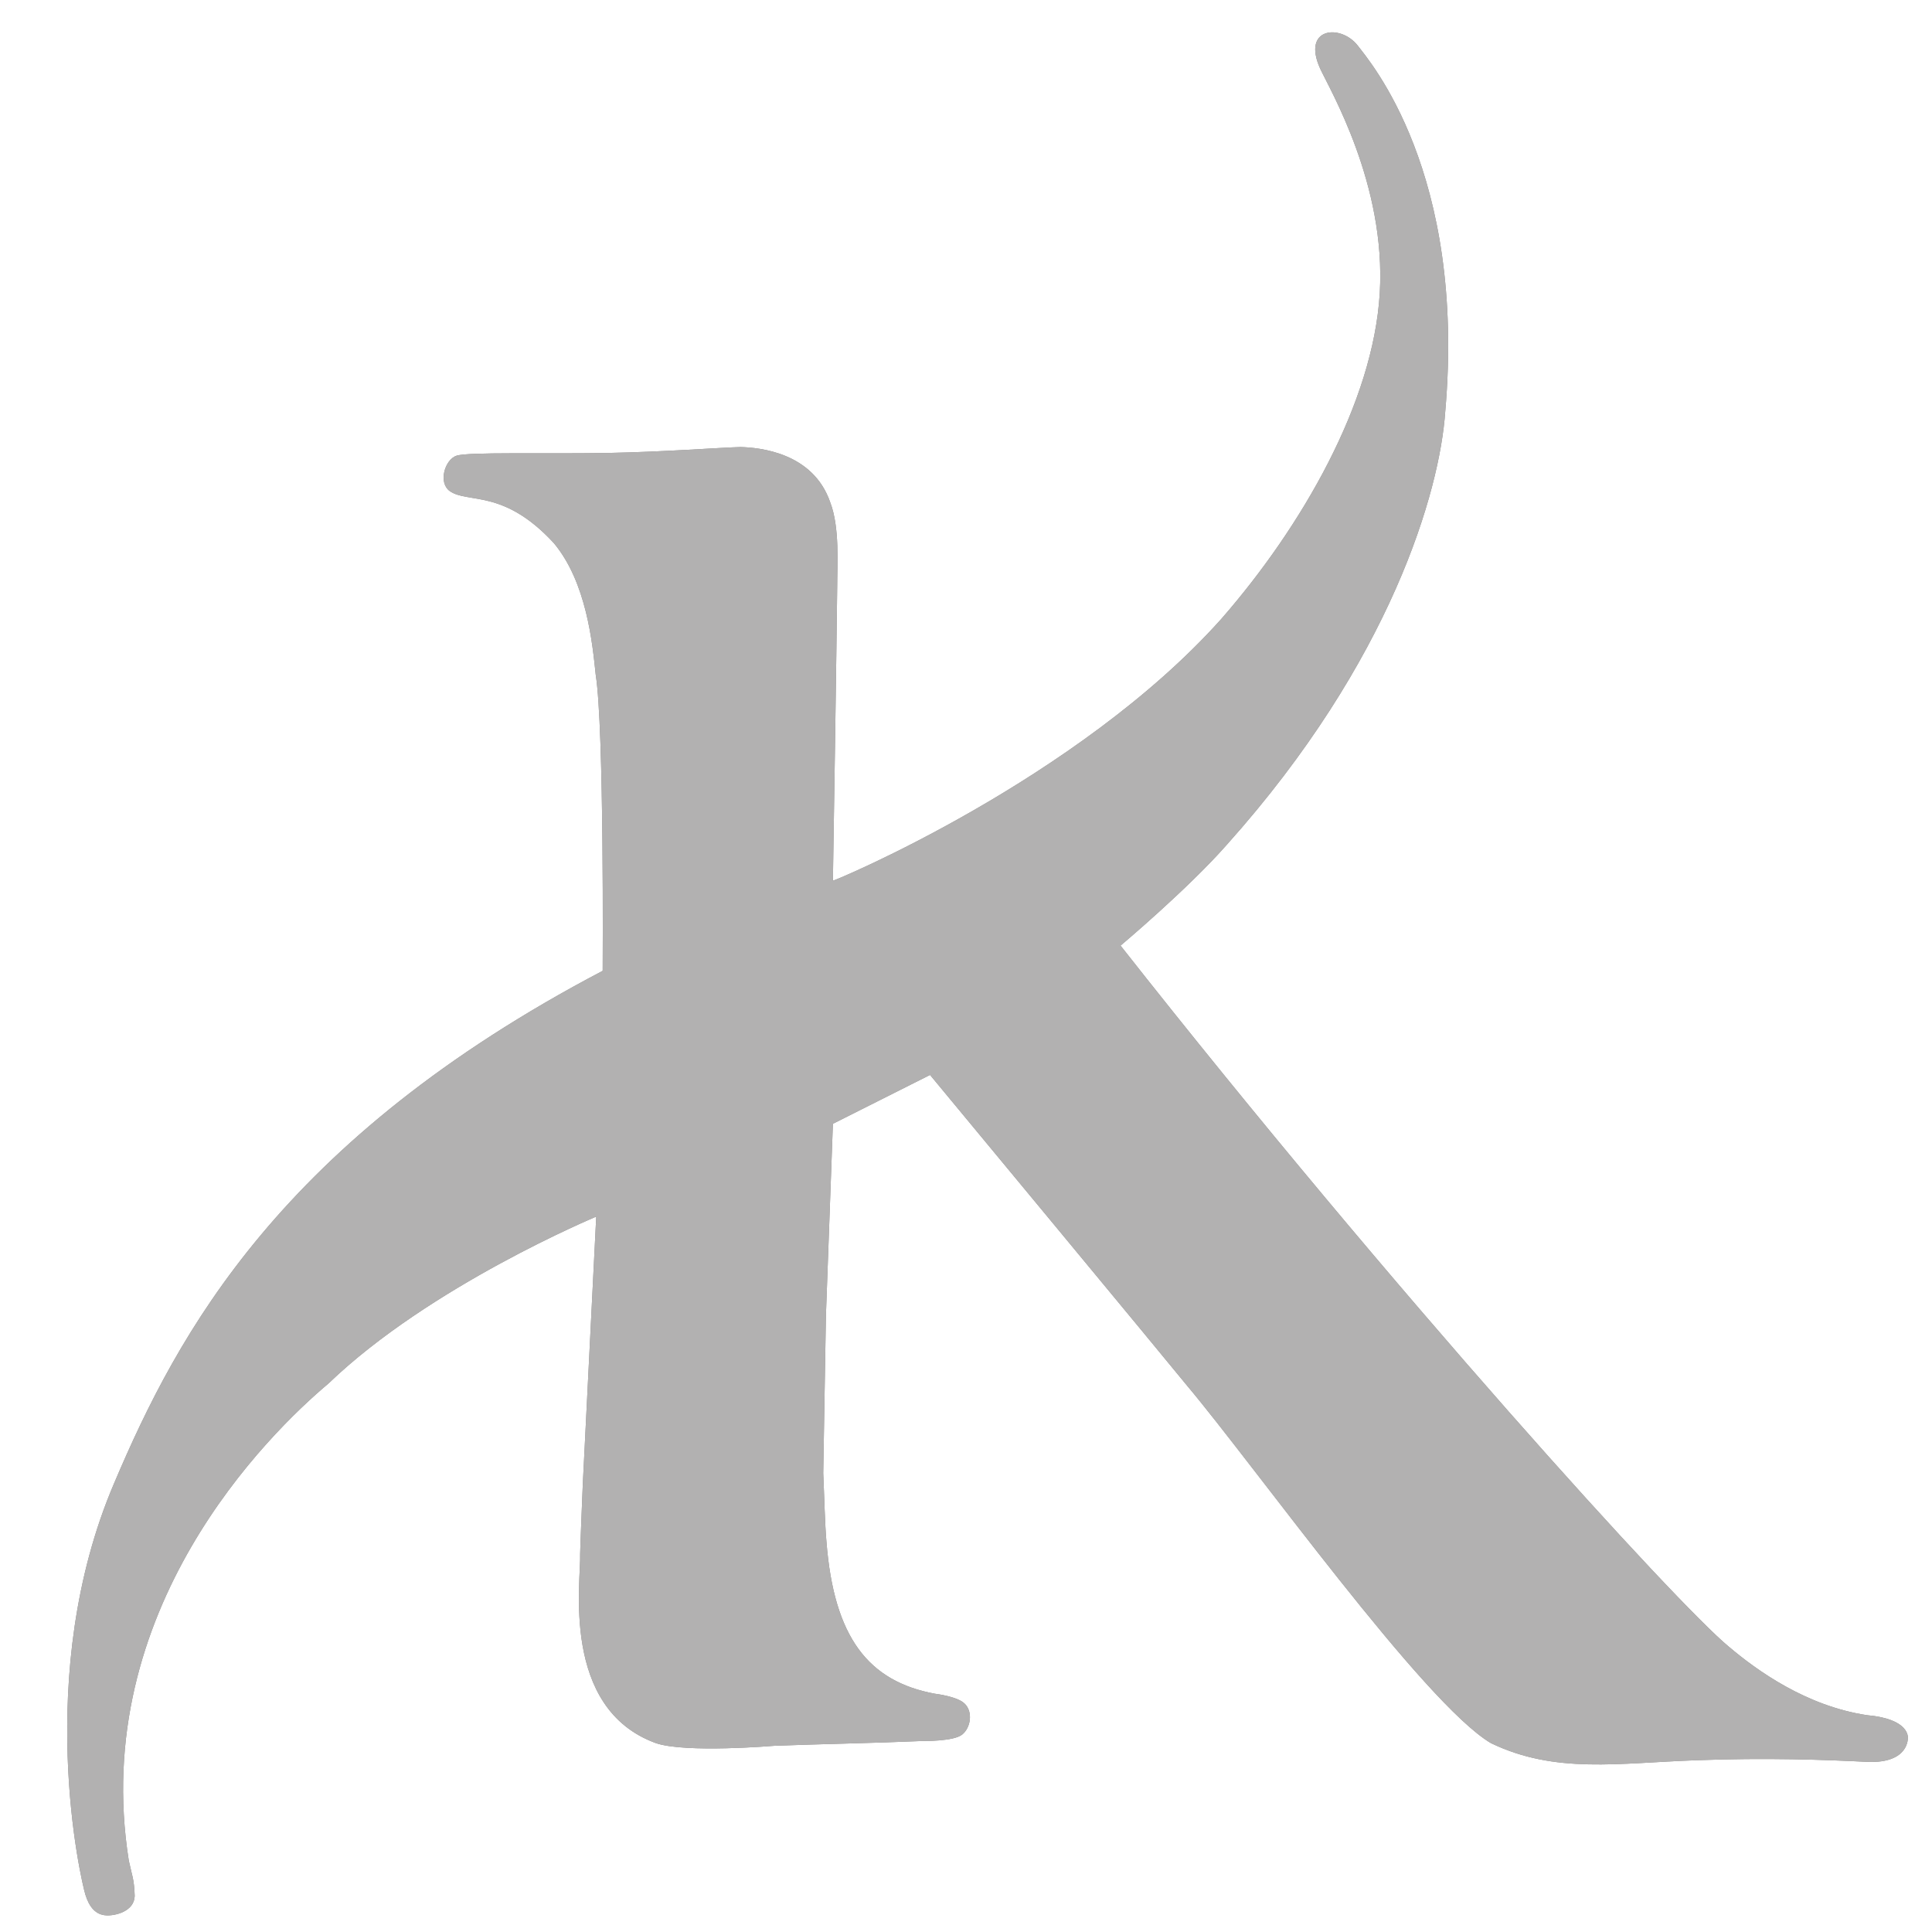 <?xml version="1.0" encoding="utf-8"?>
<!-- Generator: Adobe Illustrator 22.1.0, SVG Export Plug-In . SVG Version: 6.00 Build 0)  -->
<svg version="1.1" id="Layer_1" xmlns="http://www.w3.org/2000/svg" xmlns:xlink="http://www.w3.org/1999/xlink" x="0px" y="0px"
	 viewBox="0 0 360 360" style="enable-background:new 0 0 360 360;" xml:space="preserve">
<style type="text/css">
	.st0{fill:#878584;}
	.st1{fill:#B2B1B1;}
</style>
<path class="st0" d="M112.3,180.9c0-0.8,0.3-45.2-1.3-55.2c-0.6-5.8-1.7-17.2-7.8-24.5c-9.4-10.2-16-7.3-19.4-9.7
	c-2.2-1.6-0.9-5.9,1.3-6.6c2.4-0.7,15.5-0.3,28.2-0.5c10.5-0.2,20.8-1,24.7-1.1c3.5,0.1,13.5,1,16.7,10.3c1.8,4.7,1.3,11.6,1.3,15.7
	c-0.1,10-0.7,49.7-0.8,54.8c0,0.2,45.6-18.8,72.4-48.8c15-17.2,28.3-40.3,29.5-60.7c1.2-20.2-9.3-37.9-11.1-41.8
	c-3.5-7.7,3.8-8.4,7-4.3c2.2,2.9,20.2,23.6,16.3,68.2c-1,14.7-10,46.4-40.7,80.7c-7.3,8.3-19.8,18.8-19.8,18.8
	c51.3,65.2,103.7,122.7,113.3,130.6c5.3,4.5,14.5,11.1,25.8,12.8c8,0.7,7.6,4.2,7.6,4.2s0.3,4.8-7.5,4.5c-8-0.4-18.8-0.8-32-0.3
	c-14.4,0.5-26.2,2.6-38.2-3.2c-12.5-7.4-43.9-51.5-56.6-66.6c-2.4-3-47.9-57.9-47.9-57.9l-18.1,9.1l-1.3,35.7l-0.5,29.4
	c0.2,4.4,0.3,9.4,0.6,12.8c1.4,17.8,7.8,26,20.2,28.3c0,0,4.3,0.5,5.6,1.9c1.5,1.5,1.1,4.4-0.5,5.7c-1.6,1.3-7.2,1.2-7.2,1.2
	c-9.1,0.4-20.2,0.6-27.8,0.9c0,0-16.6,1.4-22.1-0.5c-17.8-6.5-13.9-30.3-14.1-35.2c0-1,0.5-13.1,0.5-13.1l2.5-49.8
	c0,0-31,12.9-49.9,31.1c-11.2,9.4-44.6,42.2-37.2,88.9c0.6,2.8,1,3.4,1.1,6.6c-0.1,2.9-3.7,3.7-5.3,3.6c-2-0.1-3.2-1.6-3.9-3.9
	c-0.7-2.2-9.9-41,5.4-76.7C33.1,248.5,52.3,212.4,112.3,180.9"/>
<path class="st1" d="M112.3,180.9c0-0.8,0.3-45.2-1.3-55.2c-0.6-5.8-1.7-17.2-7.8-24.5c-9.4-10.2-16-7.3-19.4-9.7
	c-2.2-1.6-0.9-5.9,1.3-6.6c2.4-0.7,15.5-0.3,28.2-0.5c10.5-0.2,20.8-1,24.7-1.1c3.5,0.1,13.5,1,16.7,10.3c1.8,4.7,1.3,11.6,1.3,15.7
	c-0.1,10-0.7,49.7-0.8,54.8c0,0.2,45.6-18.8,72.4-48.8c15-17.2,28.3-40.3,29.5-60.7c1.2-20.2-9.3-37.9-11.1-41.8
	c-3.5-7.7,3.8-8.4,7-4.3c2.2,2.9,20.2,23.6,16.3,68.2c-1,14.7-10,46.4-40.7,80.7c-7.3,8.3-19.8,18.8-19.8,18.8
	c51.3,65.2,103.7,122.7,113.3,130.6c5.3,4.5,14.5,11.1,25.8,12.8c8,0.7,7.6,4.2,7.6,4.2s0.3,4.8-7.5,4.5c-8-0.4-18.8-0.8-32-0.3
	c-14.4,0.5-26.2,2.6-38.2-3.2c-12.5-7.4-43.9-51.5-56.6-66.6c-2.4-3-47.9-57.9-47.9-57.9l-18.1,9.1l-1.3,35.7l-0.5,29.4
	c0.2,4.4,0.3,9.4,0.6,12.8c1.4,17.8,7.8,26,20.2,28.3c0,0,4.3,0.5,5.6,1.9c1.5,1.5,1.1,4.4-0.5,5.7c-1.6,1.3-7.2,1.2-7.2,1.2
	c-9.1,0.4-20.2,0.6-27.8,0.9c0,0-16.6,1.4-22.1-0.5c-17.8-6.5-13.9-30.3-14.1-35.2c0-1,0.5-13.1,0.5-13.1l2.5-49.8
	c0,0-31,12.9-49.9,31.1c-11.2,9.4-44.6,42.2-37.2,88.9c0.6,2.8,1,3.4,1.1,6.6c-0.1,2.9-3.7,3.7-5.3,3.6c-2-0.1-3.2-1.6-3.9-3.9
	c-0.7-2.2-9.9-41,5.4-76.7C33.1,248.5,52.3,212.4,112.3,180.9"/>
</svg>
